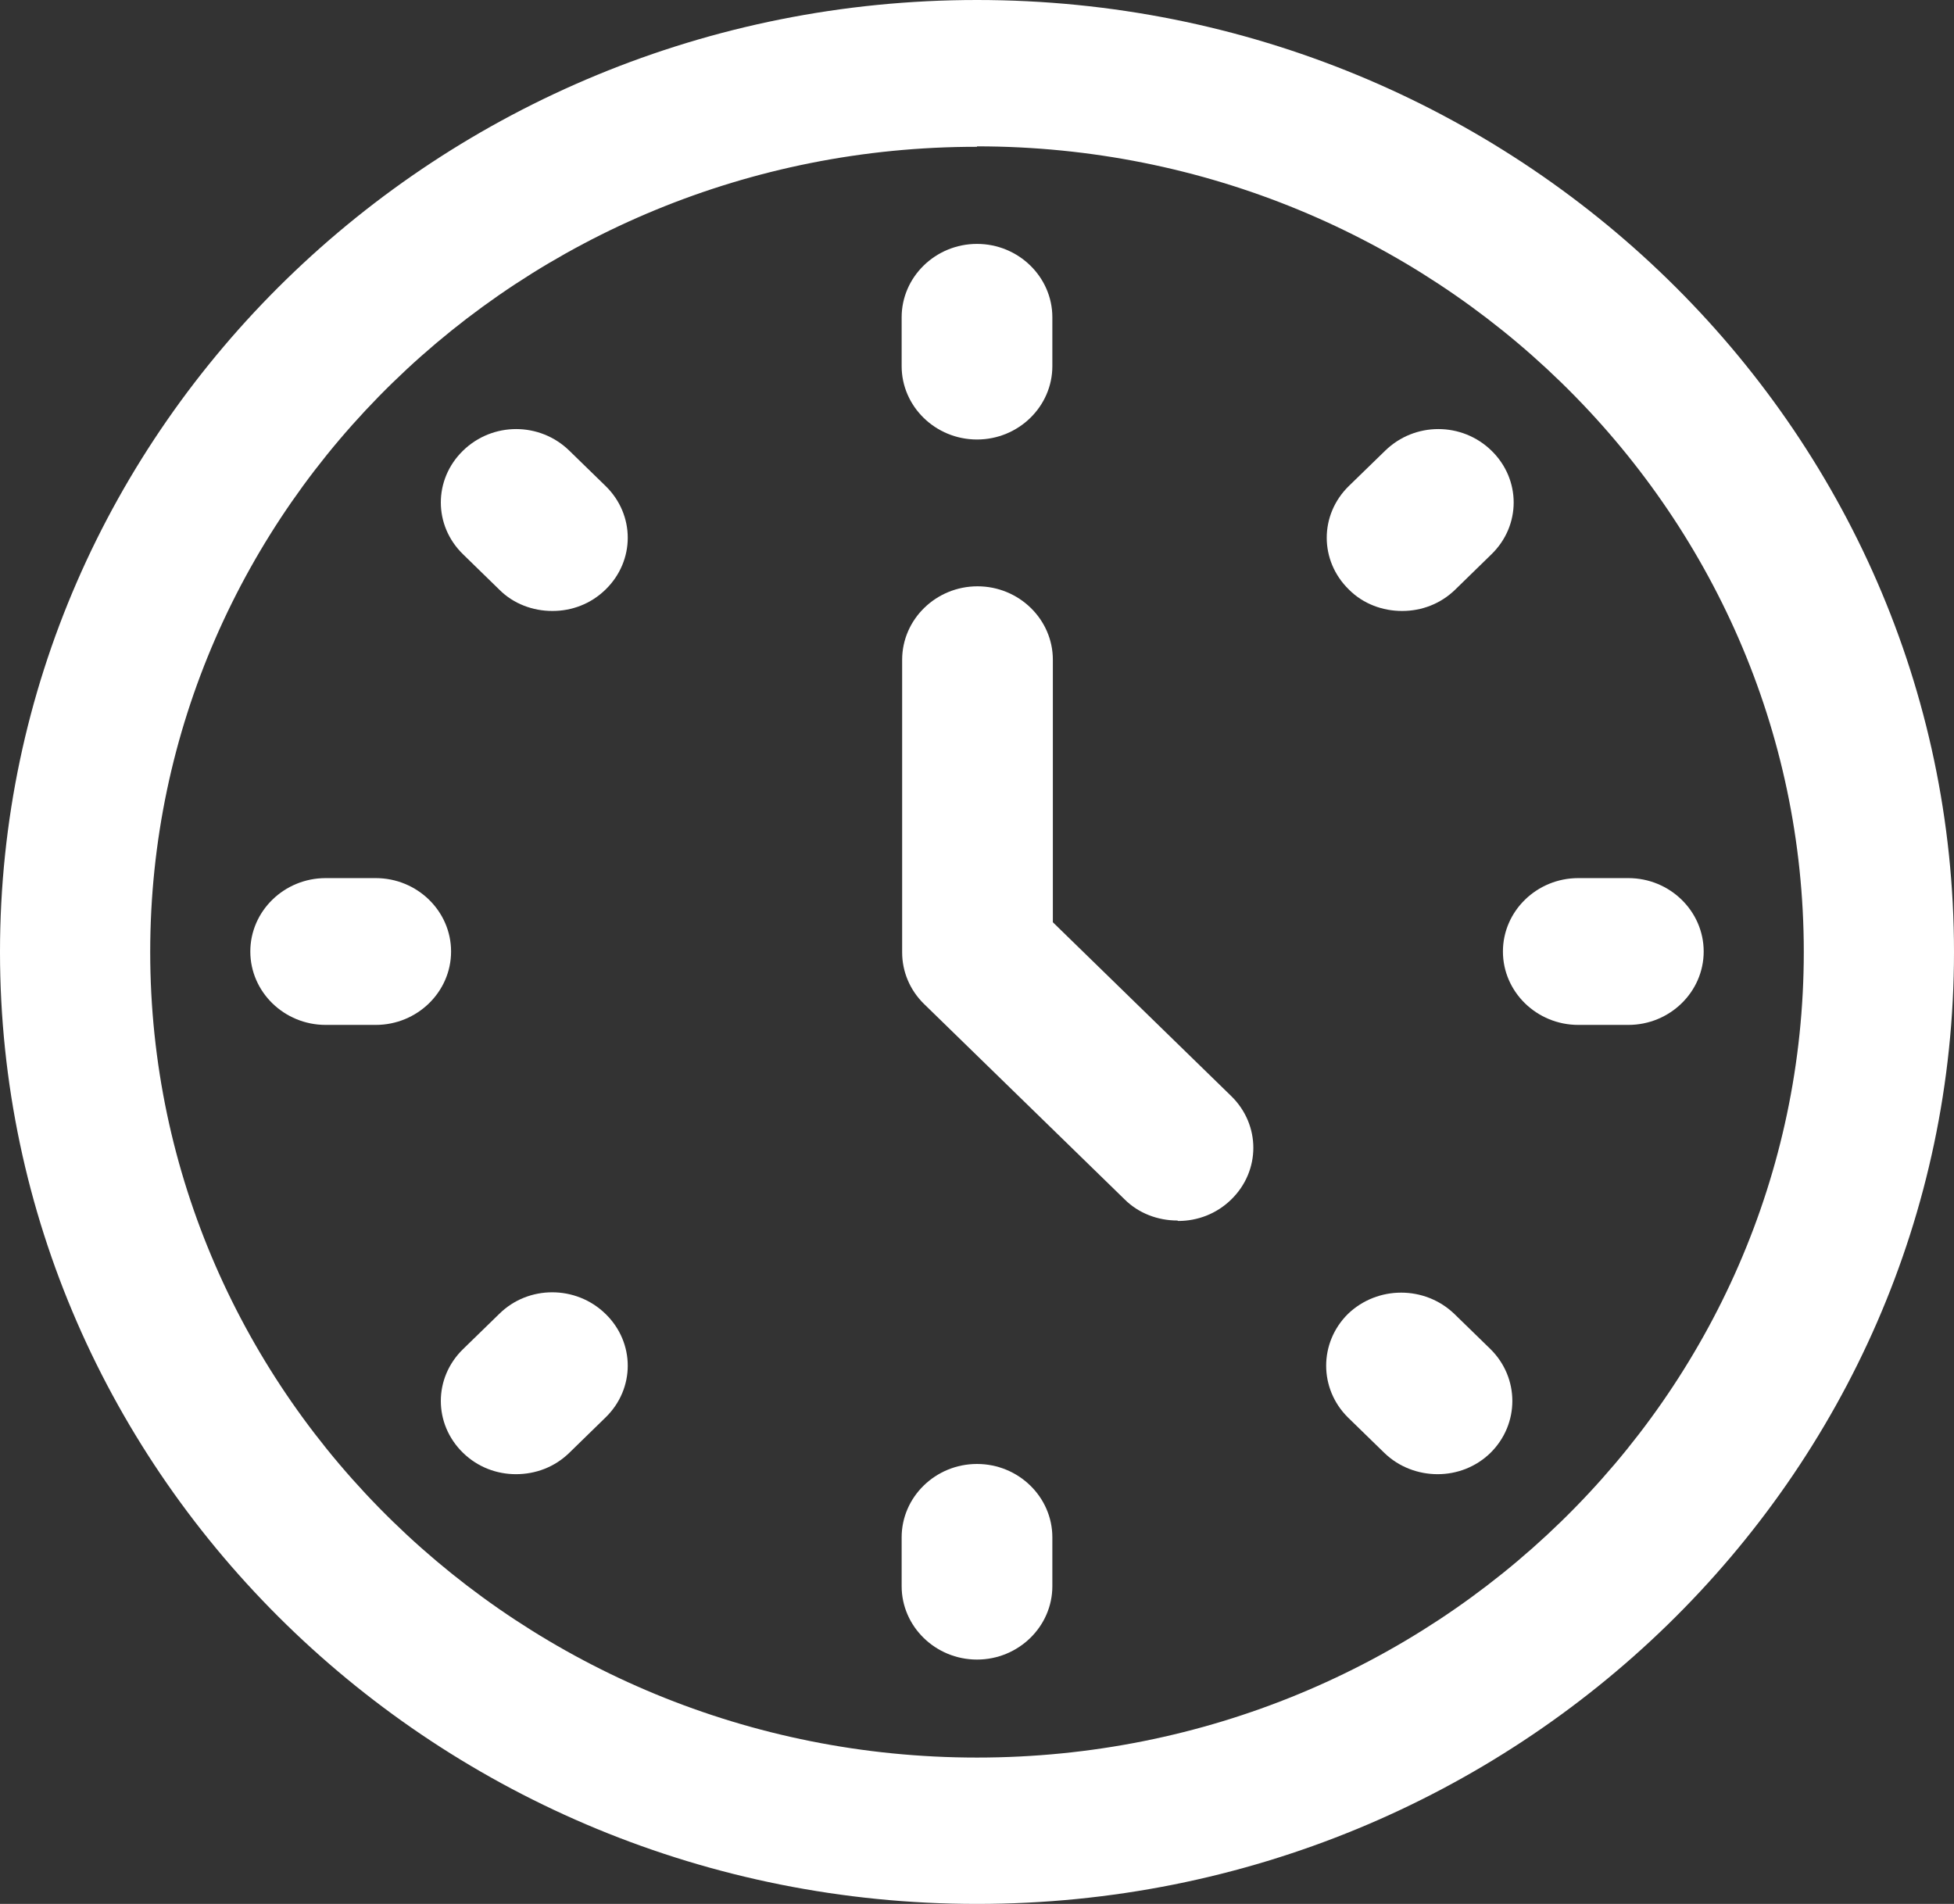<svg xmlns="http://www.w3.org/2000/svg" width="39" height="38" viewBox="0 0 39 38" fill="none">
  <rect x="0" y="0" width="39" height="38" fill="#333333" stroke="none"/>
  <g clip-path="url(#clip0_2_929)">
    <path d="M19.5 38C8.746 38 0 29.469 0 19C0 8.531 8.746 0 19.5 0C30.254 0 39 8.522 39 19C39 29.478 30.254 38 19.5 38ZM19.5 2.93C10.402 2.921 2.998 10.135 2.998 19C2.998 27.865 10.402 35.079 19.5 35.079C28.598 35.079 36.002 27.865 36.002 19C36.002 10.135 28.598 2.921 19.5 2.921V2.93Z" fill="white"/>
    <path d="M23.497 24.36C23.117 24.36 22.727 24.221 22.441 23.933L18.444 20.039C18.159 19.761 18.006 19.39 18.006 19.009V13.168C18.006 12.361 18.682 11.702 19.51 11.702C20.338 11.702 21.014 12.361 21.014 13.168V18.407L24.573 21.875C25.163 22.45 25.163 23.368 24.573 23.942C24.278 24.23 23.897 24.369 23.517 24.369L23.497 24.36Z" fill="white"/>
    <path d="M7.499 20.456H6.5C5.672 20.456 4.996 19.798 4.996 18.991C4.996 18.184 5.672 17.526 6.5 17.526H7.499C8.327 17.526 9.003 18.184 9.003 18.991C9.003 19.798 8.327 20.456 7.499 20.456Z" fill="white"/>
    <path d="M32.5 20.456H31.501C30.673 20.456 29.997 19.798 29.997 18.991C29.997 18.184 30.673 17.526 31.501 17.526H32.5C33.328 17.526 34.004 18.184 34.004 18.991C34.004 19.798 33.328 20.456 32.5 20.456Z" fill="white"/>
    <path d="M10.297 29.423C9.917 29.423 9.536 29.284 9.241 28.996C8.651 28.421 8.651 27.503 9.241 26.928L9.964 26.224C10.545 25.649 11.496 25.649 12.086 26.224C12.677 26.799 12.677 27.717 12.086 28.291L11.363 28.996C11.068 29.284 10.688 29.423 10.297 29.423Z" fill="white"/>
    <path d="M27.98 12.194C27.599 12.194 27.209 12.055 26.923 11.767C26.333 11.192 26.333 10.274 26.923 9.699L27.647 8.995C28.237 8.42 29.179 8.42 29.769 8.995C30.359 9.57 30.359 10.488 29.769 11.062L29.046 11.767C28.751 12.055 28.37 12.194 27.989 12.194H27.98Z" fill="white"/>
    <path d="M19.5 33.123C18.672 33.123 17.996 32.464 17.996 31.658V30.684C17.996 29.877 18.672 29.219 19.5 29.219C20.328 29.219 21.004 29.877 21.004 30.684V31.658C21.004 32.464 20.328 33.123 19.5 33.123Z" fill="white"/>
    <path d="M19.5 8.772C18.672 8.772 17.996 8.114 17.996 7.307V6.333C17.996 5.527 18.672 4.868 19.5 4.868C20.328 4.868 21.004 5.527 21.004 6.333V7.307C21.004 8.114 20.328 8.772 19.5 8.772Z" fill="white"/>
    <path d="M28.694 29.423C28.313 29.423 27.923 29.284 27.628 28.996L26.904 28.291C26.324 27.716 26.324 26.799 26.904 26.224C27.494 25.658 28.437 25.658 29.027 26.224L29.75 26.928C30.33 27.503 30.33 28.421 29.75 28.996C29.455 29.284 29.074 29.423 28.694 29.423Z" fill="white"/>
    <path d="M11.021 12.194C10.64 12.194 10.25 12.055 9.964 11.767L9.241 11.062C8.651 10.488 8.651 9.57 9.241 8.995C9.831 8.42 10.773 8.42 11.363 8.995L12.086 9.699C12.677 10.274 12.677 11.192 12.086 11.767C11.791 12.055 11.411 12.194 11.03 12.194H11.021Z" fill="white"/>
  </g>
  <defs>
    <clipPath id="clip0_2_929">
      <rect width="39" height="38" fill="white"/>
    </clipPath>
  </defs>
</svg>